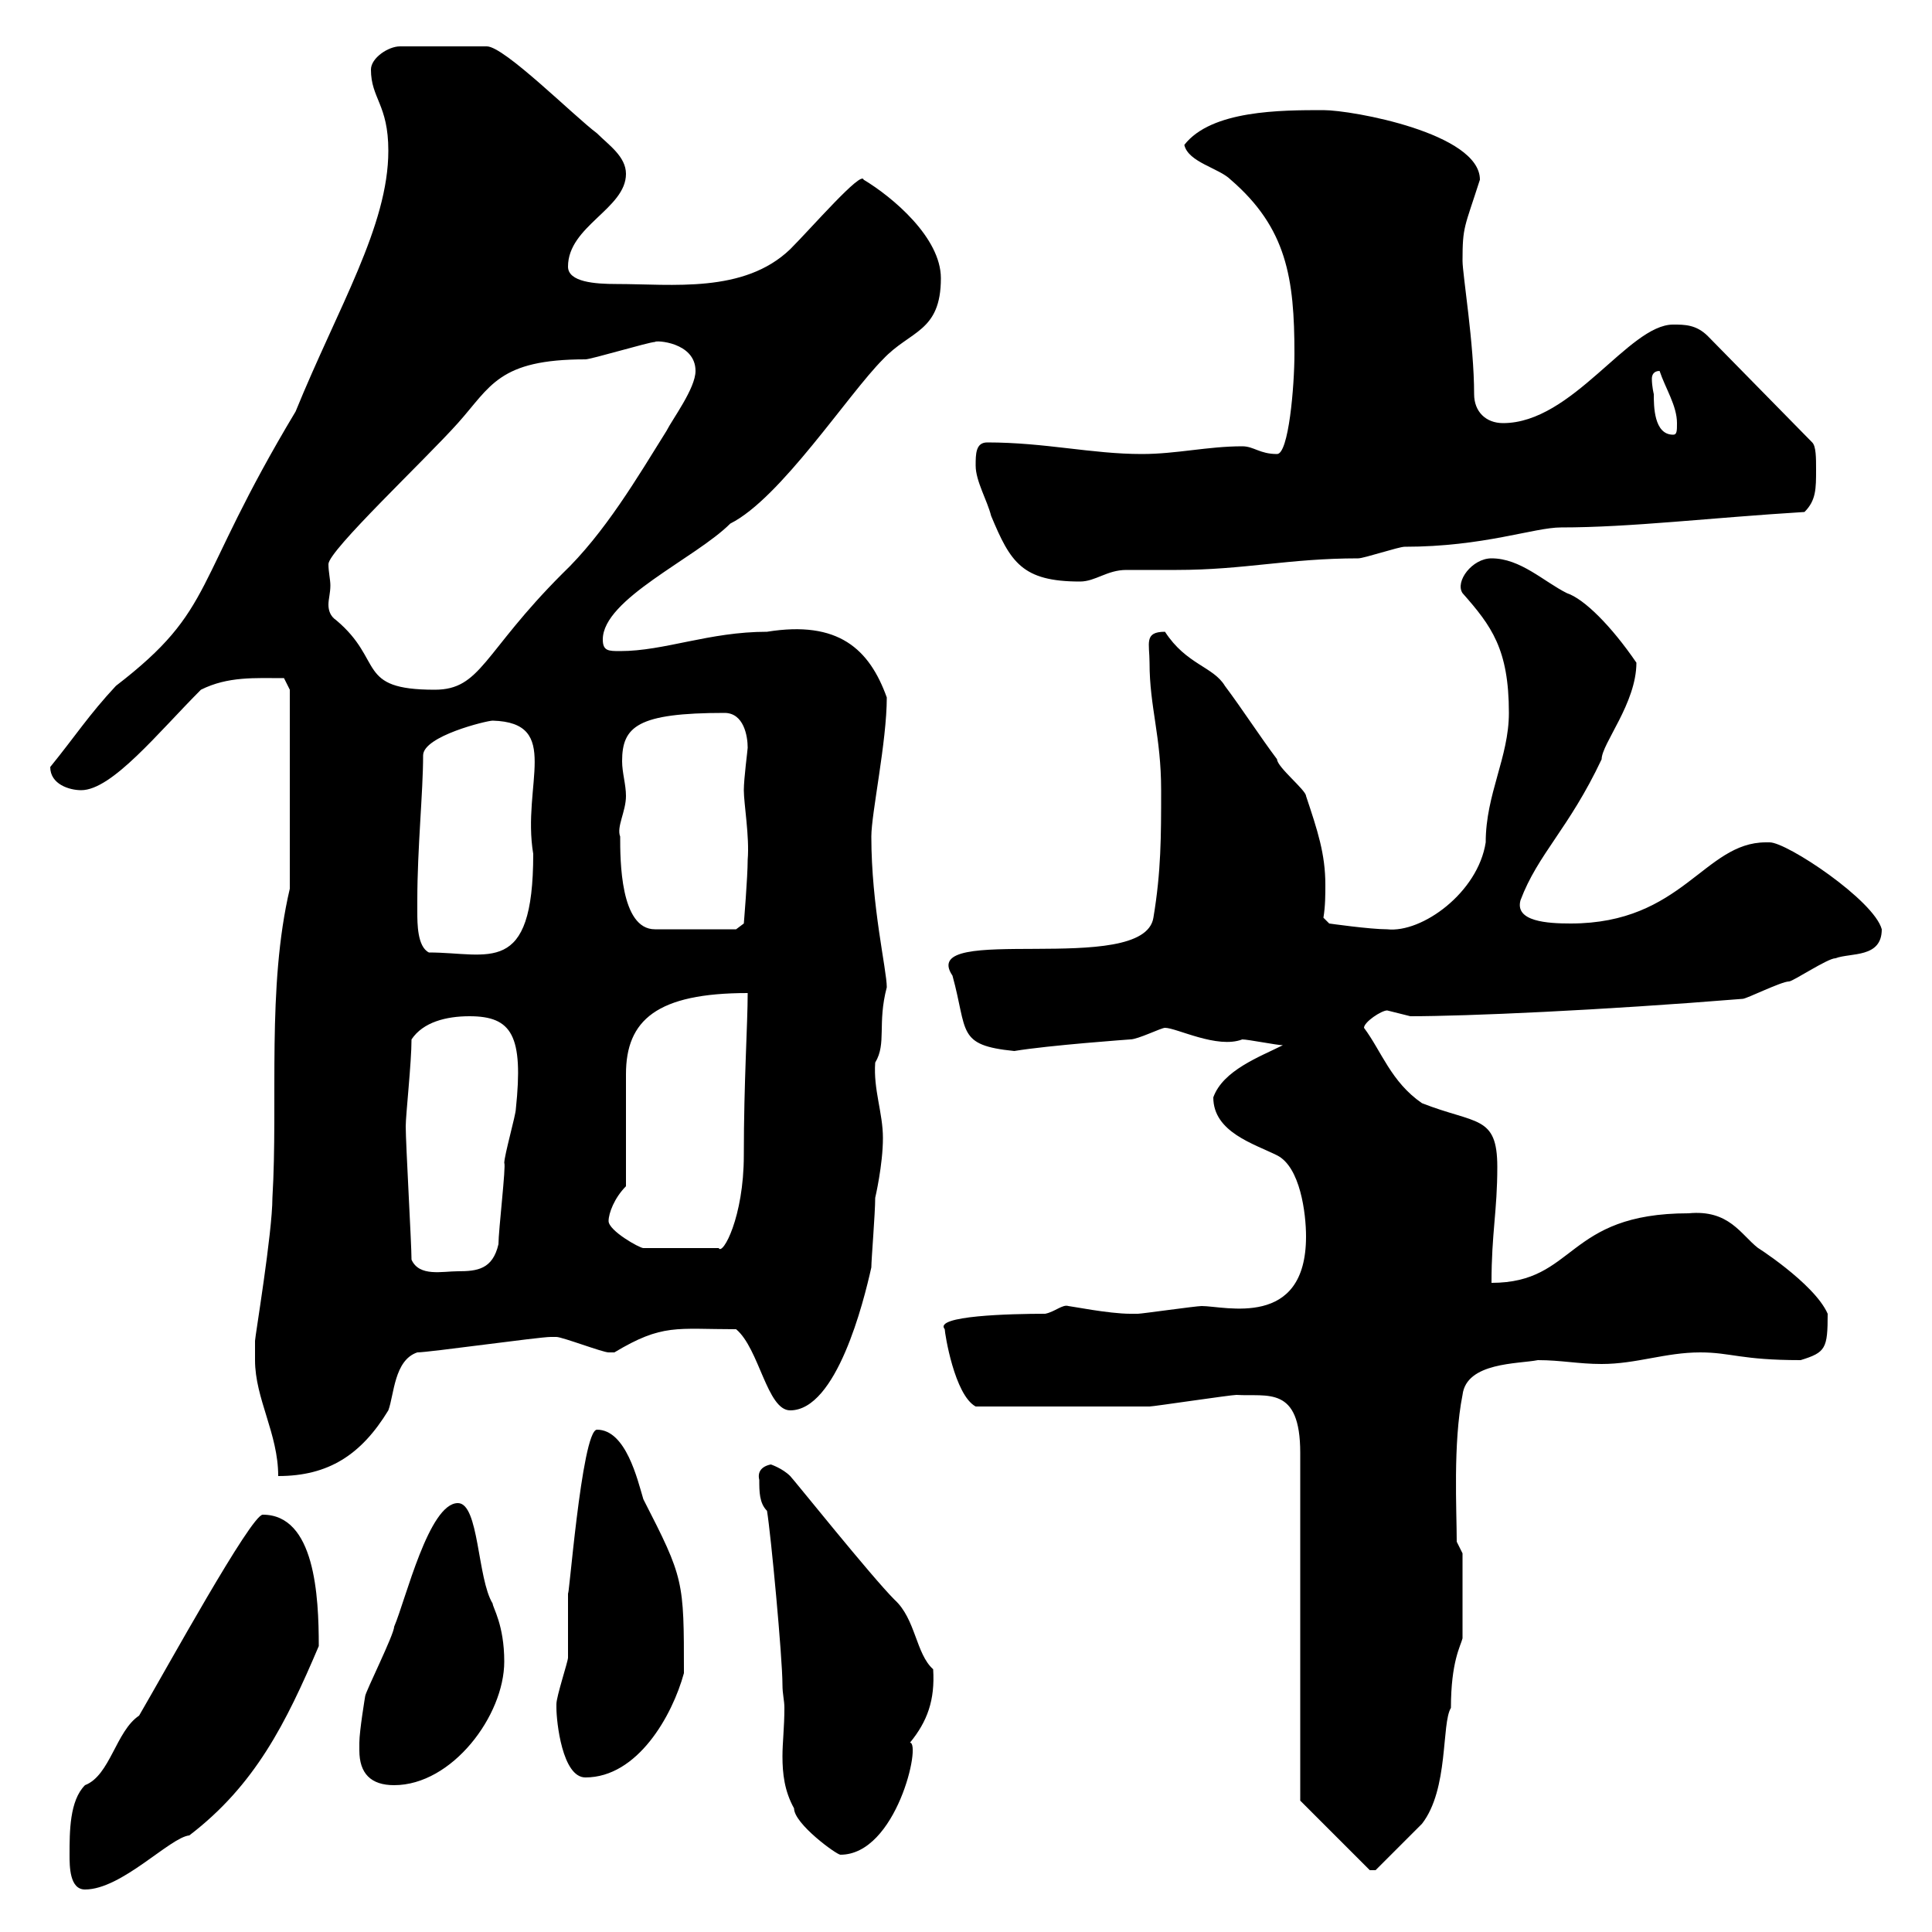 <svg xmlns="http://www.w3.org/2000/svg" xmlns:xlink="http://www.w3.org/1999/xlink" width="300" height="300"><path d="M10.80 288C10.80 289.80 10.80 293.40 13.20 293.40C18.90 293.40 26.40 285.30 29.40 285C39.60 277.20 44.40 267.60 49.50 255.60C49.50 247.80 48.90 235.20 40.80 235.20C39 235.20 25.80 259.20 21.60 266.40C18 268.80 17.10 275.70 13.20 277.20C10.80 279.60 10.80 284.40 10.80 288ZM201.90 279.60L212.70 290.40L213.60 290.40C213.60 290.40 219 285 220.80 283.20C225 277.80 223.80 267.60 225.30 265.20C225.30 258 226.80 255.60 227.10 254.40L227.10 241.20L226.20 239.40C226.20 234.60 225.60 224.10 227.10 216.60C227.70 211.50 235.80 211.80 238.80 211.20C242.40 211.20 245.10 211.80 248.70 211.80C254.10 211.80 258.60 210 264 210C268.80 210 270.30 211.20 279.60 211.20C283.50 210 283.80 209.40 283.80 204C281.70 199.20 272.10 193.20 273 193.80C270.30 191.70 268.50 187.80 262.20 188.40C243 188.40 244.80 199.20 231.60 199.20C231.60 191.40 232.50 188.10 232.50 181.20C232.50 173.10 229.20 174.60 220.80 171.30C216 168 214.50 163.20 211.80 159.60C211.80 158.70 214.50 156.90 215.40 156.90C215.40 156.90 219 157.80 219 157.80C227.70 157.80 248.40 156.90 270.60 155.10C271.20 155.10 276.60 152.40 277.80 152.40C278.40 152.40 283.80 148.80 285 148.80C287.40 147.90 292.20 148.80 292.20 144.30C291 139.80 277.50 130.80 274.80 130.80C274.80 130.80 274.20 130.80 274.20 130.80C264.60 130.80 261.30 143.40 243.90 143.40C240.30 143.40 235.20 143.10 236.10 139.80C238.80 132.60 243.60 128.70 248.70 117.90C248.70 115.50 254.10 109.20 254.10 102.90C250.20 97.20 246 93 243.30 92.10C239.70 90.30 236.10 86.70 231.60 86.70C228.60 86.70 225.90 90.30 227.10 92.10C231.60 97.20 234.30 100.80 234.30 110.70C234.30 117.60 230.70 123.30 230.70 130.80C229.50 138.60 220.80 144.90 215.40 144.30C212.70 144.30 206.40 143.40 206.40 143.40L205.50 142.50C205.80 140.70 205.80 138.90 205.80 137.40C205.80 132.60 204.60 129 202.80 123.60C202.80 122.70 198.30 119.10 198.30 117.90C195.60 114.30 192.90 110.10 190.20 106.50C188.40 103.50 184.20 103.20 180.90 98.10C177.60 98.10 178.50 99.90 178.50 102.90C178.50 109.80 180.30 114.30 180.30 122.70C180.30 129.90 180.30 135.30 179.10 142.50C177.60 151.80 142.20 143.10 147.90 151.50C150.30 160.20 148.50 162.30 157.50 163.20C162.90 162.30 175.50 161.40 175.50 161.40C176.70 161.40 180.30 159.60 180.90 159.60C182.70 159.60 189 162.90 192.90 161.40C193.80 161.40 198.30 162.30 199.20 162.30C195.60 164.10 189.90 166.20 188.40 170.40C188.40 175.80 194.70 177.60 198.30 179.40C201.90 181.20 202.80 188.40 202.80 192C202.80 206.40 190.20 202.80 186.60 202.80C185.70 202.80 177.30 204 176.70 204C176.70 204 176.70 204 175.50 204C172.20 204 166.20 202.80 165.90 202.80C165 202.50 163.80 203.70 162.30 204C156.90 204 144.90 204.30 146.70 206.40C146.70 207 148.20 216.60 151.50 218.40C162.30 218.40 172.80 218.40 178.50 218.40C179.10 218.40 191.10 216.60 192 216.60C196.80 216.90 201.90 215.10 201.90 225.60ZM119.10 234.60C119.70 238.20 121.50 257.40 121.50 261.60C121.50 263.10 121.80 264 121.80 265.20C121.80 268.20 121.50 270.60 121.50 272.70C121.50 275.40 121.80 278.10 123.30 280.80C123.30 283.20 129.90 288 130.50 288C139.20 288 143.10 270.60 141.30 270.60C144 267.30 145.20 264 144.90 259.20C142.20 256.80 142.20 251.40 138.90 248.40C135.30 244.80 123.30 229.80 122.70 229.20C121.50 228 119.70 227.40 119.70 227.40C118.20 227.70 117.60 228.60 117.90 229.80C117.90 231.60 117.90 233.40 119.10 234.60ZM55.80 271.80C55.80 275.40 57.60 277.20 61.20 277.20C70.20 277.20 78.30 266.40 78.30 258C78.30 252.30 76.50 249.60 76.50 249C74.10 245.10 74.40 233.40 71.10 233.40C66.60 233.40 63 248.40 61.20 252.60C61.20 253.80 56.70 262.80 56.70 263.40C56.70 263.40 55.80 268.80 55.80 270.60C55.80 270.60 55.80 271.80 55.80 271.80ZM86.40 265.20C86.40 267.30 87.30 276 90.90 276C99 276 104.40 266.40 106.20 259.80C106.20 245.40 106.20 245.10 99.90 232.80C99 229.80 97.20 222 92.70 222C90.30 222 88.20 250.20 88.20 247.20C88.20 248.40 88.20 256.20 88.20 257.40C88.20 258 86.40 263.40 86.40 264.60C86.40 264.60 86.40 265.20 86.40 265.20ZM39.60 211.20C39.60 217.20 43.20 222.60 43.20 229.20C51 229.20 56.10 225.90 60.30 219C61.20 216.60 61.20 211.20 64.80 210C66.60 210 83.70 207.60 85.50 207.60C85.50 207.60 85.50 207.60 86.40 207.60C87.30 207.60 93.60 210 94.50 210C94.50 210 94.50 210 95.40 210C102.90 205.50 105 206.40 114.30 206.40C117.90 209.40 119.10 219 122.70 219C129.90 219 134.10 202.20 135.30 196.80C135.30 195.60 135.90 188.40 135.90 186C135.90 186 137.10 180.90 137.10 176.70C137.10 172.80 135.60 169.20 135.90 165C137.70 162 136.20 159 137.70 153.30C137.70 150.60 135.30 140.70 135.30 129.90C135.30 126.30 137.70 115.20 137.70 108.30C135 100.80 130.20 96.30 119.10 98.10C110.10 98.10 103.20 101.10 96.30 101.10C94.50 101.10 93.60 101.10 93.60 99.30C93.60 93 108 86.70 113.40 81.30C121.20 77.40 131.70 61.20 137.10 55.80C141.30 51.30 146.10 51.60 146.10 43.20C146.10 36.90 138.60 30.60 134.10 27.90C133.80 26.40 126 35.40 122.70 38.70C115.50 45.60 104.40 44.10 95.70 44.10C92.40 44.10 88.20 43.80 88.20 41.40C88.20 35.10 97.20 32.40 97.20 27C97.20 24.30 94.50 22.50 92.70 20.70C89.10 18 78.30 7.20 75.60 7.20L62.10 7.20C60.30 7.20 57.60 9 57.60 10.80C57.60 15.30 60.30 16.20 60.30 23.40C60.30 35.10 52.50 47.70 45.90 63.90C29.70 90.90 33.60 94.50 18 106.50C13.80 111 11.70 114.30 7.80 119.10C7.80 121.80 10.80 122.70 12.60 122.70C17.40 122.70 24.60 113.70 31.20 107.10C35.40 105 39.60 105.30 44.10 105.30L45 107.10L45 138C41.40 153.30 43.20 171 42.30 186C42.30 191.40 39.60 207.60 39.60 208.20C39.60 208.20 39.60 210 39.60 211.20ZM63.90 195.60C63.90 193.20 63 177.60 63 174.90C63 173.10 63.90 165 63.90 161.40C65.70 158.70 69.30 157.80 72.90 157.80C79.50 157.80 81.30 160.80 80.10 172.20C80.10 173.10 78.30 179.40 78.30 180.60C78.60 180.90 77.40 191.10 77.40 193.20C76.50 197.10 74.10 197.40 71.10 197.40C68.70 197.40 65.10 198.30 63.90 195.60ZM94.50 189.60C94.50 188.40 95.40 186 97.20 184.20C97.20 181.20 97.20 169.50 97.20 166.80C97.20 158.40 102 154.20 116.10 154.20C116.10 159 115.50 168 115.50 179.40C115.50 189 112.20 195 111.60 193.80L99.90 193.80C99.30 193.80 94.50 191.10 94.50 189.60ZM64.80 141.60C64.80 141.60 64.80 139.80 64.80 139.80C64.80 131.70 65.70 123 65.70 117.30C65.70 114.30 75.60 111.90 76.50 111.90C87.30 112.20 81 121.80 82.80 132.60C82.80 151.80 75.90 147.90 66.60 147.90C64.80 147 64.80 143.40 64.80 141.60ZM96.30 129.90C95.70 128.40 97.20 126 97.20 123.60C97.20 121.80 96.60 120 96.60 118.20C96.60 112.80 99 110.70 112.50 110.70C115.50 110.70 116.10 114.30 116.10 116.10C116.10 116.40 115.50 120.90 115.50 122.70C115.50 124.80 116.40 129.90 116.10 133.50C116.10 136.20 115.50 143.40 115.50 143.40L114.30 144.30L101.70 144.30C96.30 144.30 96.30 133.50 96.30 129.90ZM51.30 90.90C51.30 90 51 88.80 51 87.60C51 85.50 66 71.40 71.10 65.70C76.20 60 77.40 55.80 90.90 55.80C91.80 55.80 100.80 53.10 101.70 53.10C101.70 52.80 108 53.10 108 57.60C108 60.30 104.40 65.10 103.50 66.90C99 74.10 93.90 82.80 87.30 89.10C75 101.40 74.70 107.10 67.50 107.10C55.20 107.10 59.70 102.60 52.20 96.30C51.30 95.70 51 94.80 51 93.90C51 93 51.30 92.10 51.30 90.90ZM151.50 72.30C151.50 74.70 153.30 77.70 153.90 80.10C156.90 87.30 158.70 90.30 167.70 90.30C170.10 90.30 171.90 88.50 174.90 88.50C177 88.50 180 88.50 182.70 88.50C193.20 88.50 200.10 86.70 210.90 86.70C211.80 86.70 217.20 84.90 218.10 84.90C230.40 84.90 238.20 81.90 242.40 81.90C253.20 81.90 265.50 80.40 280.20 79.50C282 77.70 282 75.90 282 72.90C282 71.10 282 69.30 281.40 68.70L265.20 52.20C263.40 50.40 261.60 50.40 259.80 50.40C252.90 50.40 244.20 65.70 233.40 65.70C230.70 65.70 228.90 63.90 228.90 61.20C228.90 53.40 227.10 42.60 227.10 40.50C227.10 35.10 227.40 35.40 229.80 27.90C229.80 20.70 210 17.10 205.50 17.10C198.90 17.10 188.10 17.10 183.90 22.50C184.50 25.20 189.30 26.10 191.10 27.90C199.80 35.40 201 43.20 201 54.90C201 60 200.10 70.50 198.30 70.50C195.60 70.50 194.70 69.30 192.90 69.30C187.50 69.30 182.70 70.50 177.30 70.50C169.50 70.50 162.30 68.70 153.30 68.70C151.50 68.70 151.50 70.50 151.50 72.30ZM256.80 61.20C256.80 61.20 256.50 60 256.50 58.80C256.50 58.20 256.80 57.60 257.70 57.60C258.60 60.30 260.40 63 260.40 65.70C260.40 66.90 260.40 67.50 259.80 67.50C256.80 67.50 256.80 63 256.80 61.20Z"/></svg>